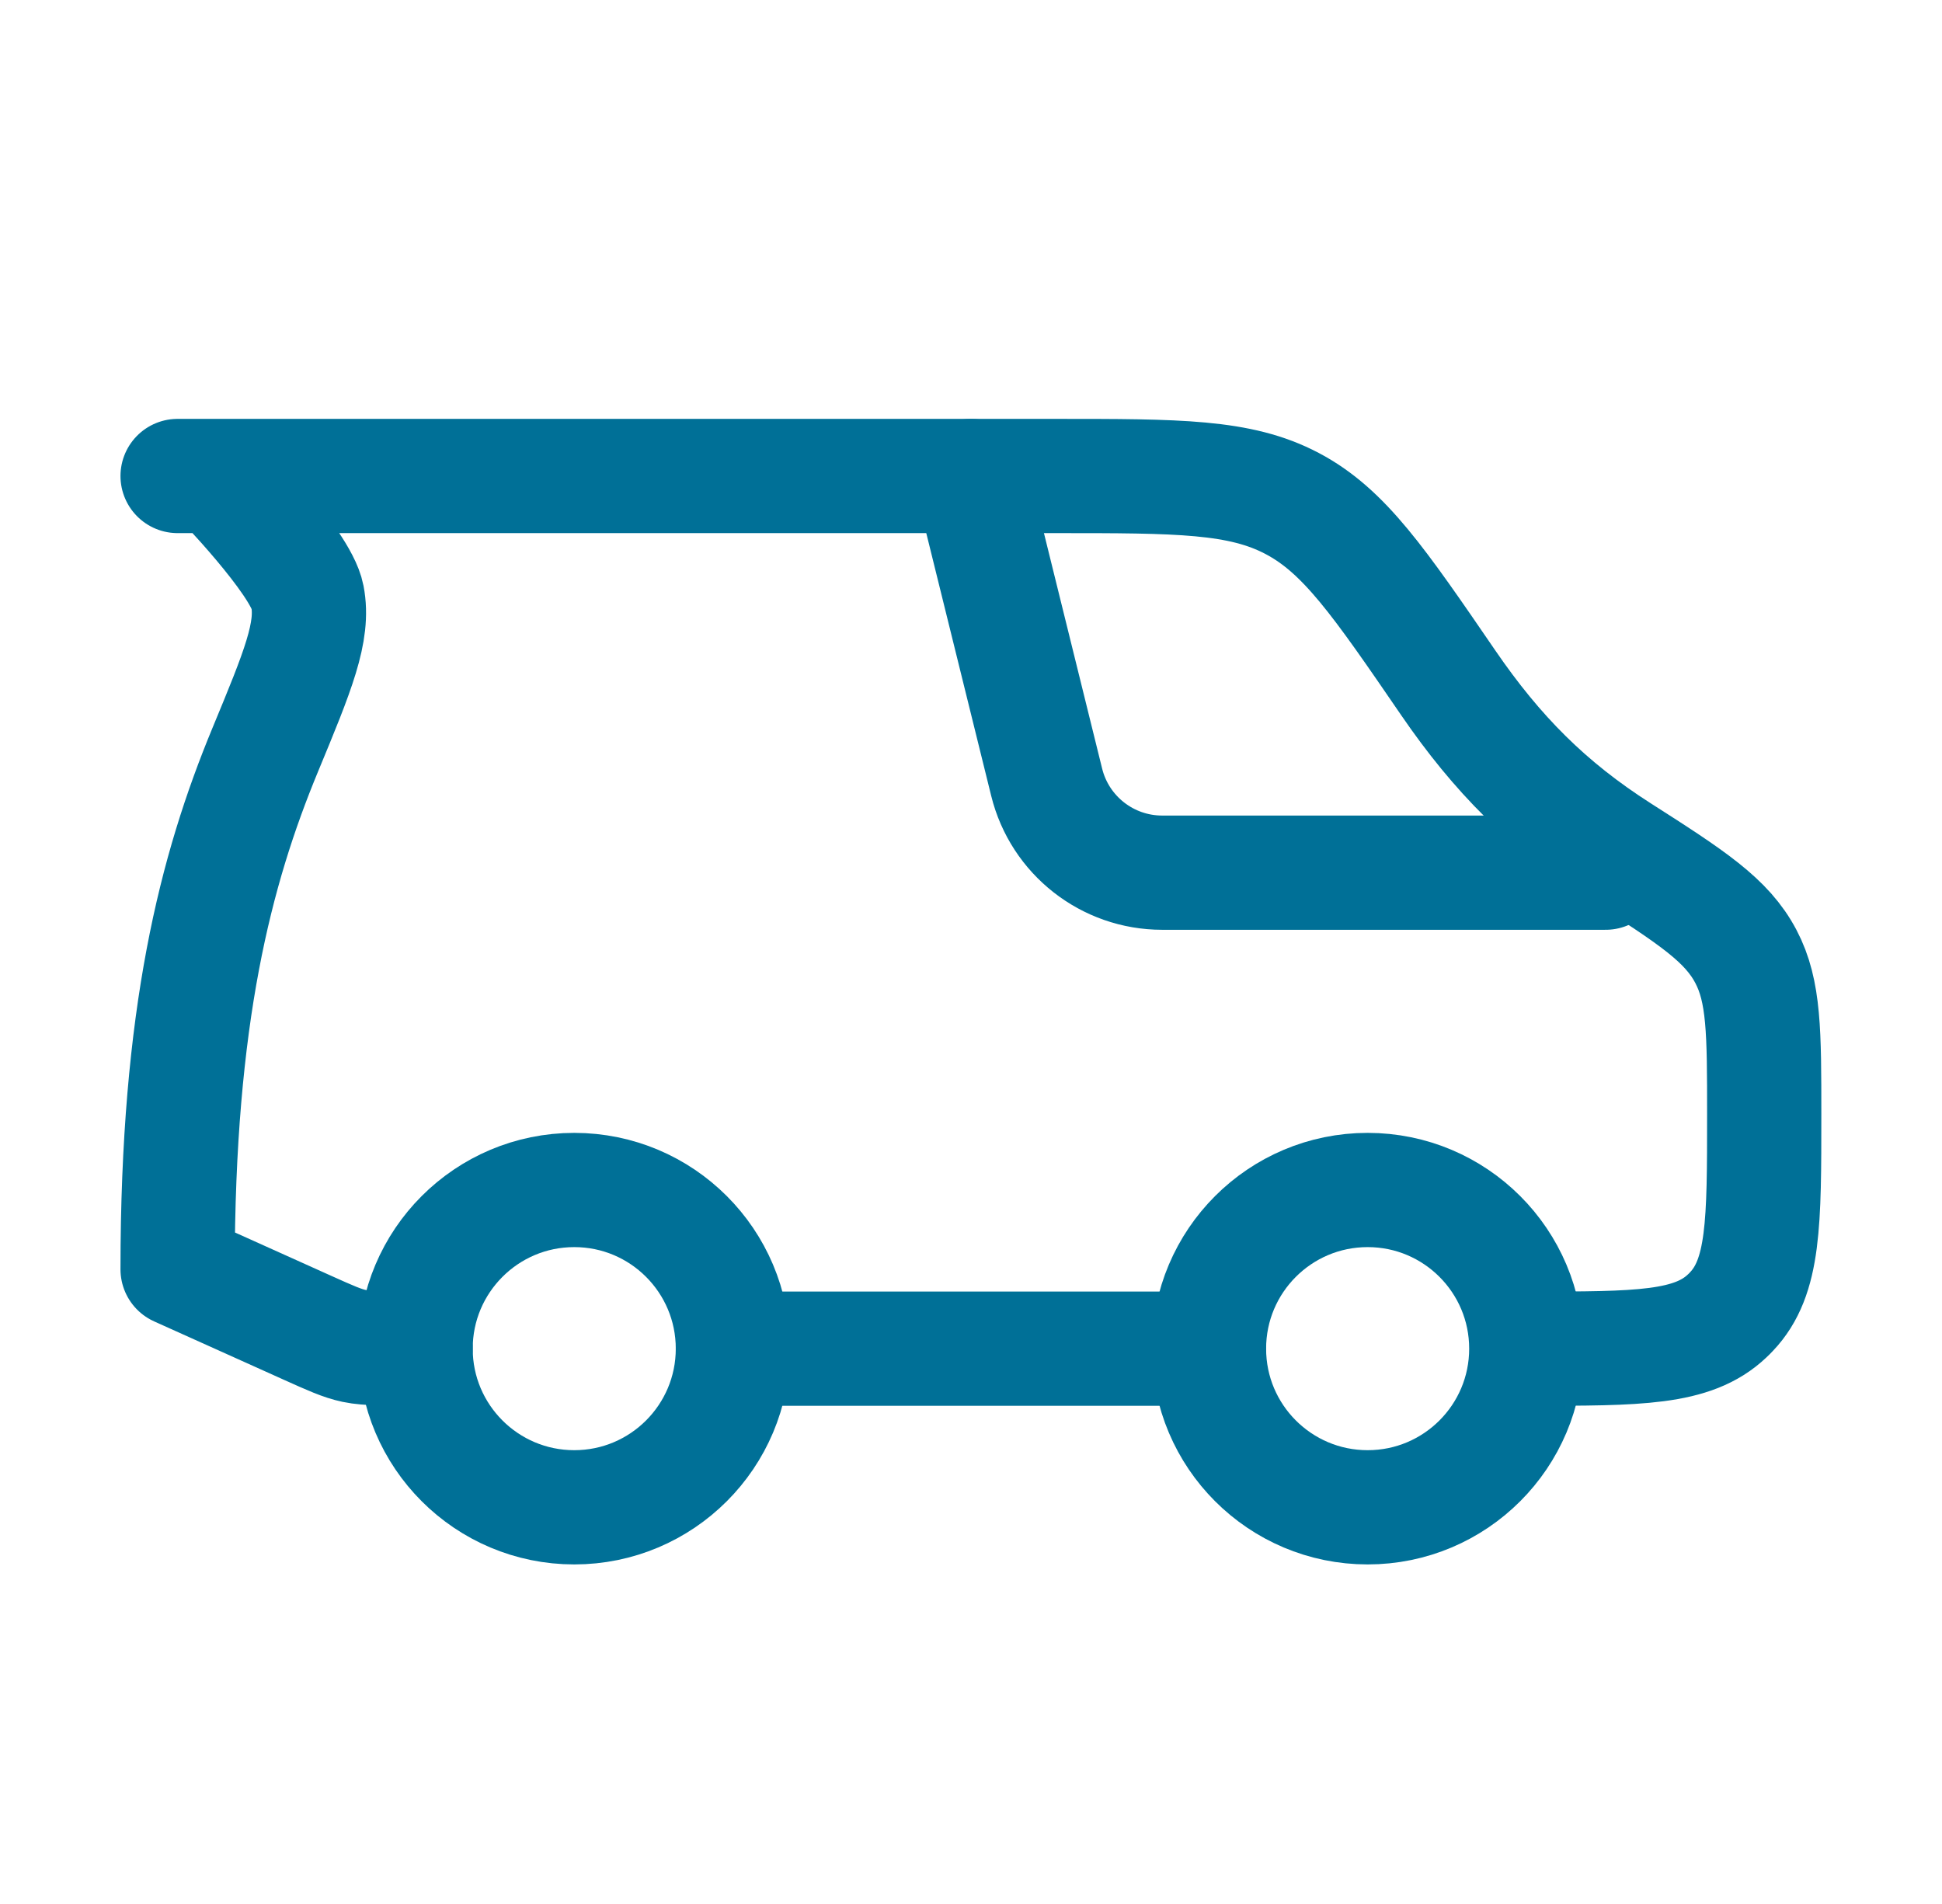 <?xml version="1.0" encoding="UTF-8"?>
<svg xmlns="http://www.w3.org/2000/svg" width="51" height="50" viewBox="0 0 51 50" fill="none">
  <path d="M25.5 12.5L27.487 20.541C27.831 21.936 29.083 22.917 30.52 22.917H42.167" stroke="#007097" stroke-width="3" stroke-linecap="round" stroke-linejoin="round"></path>
  <path d="M4.664 12.5H27.724C30.951 12.5 32.564 12.5 33.932 13.221C35.3 13.941 36.211 15.272 38.035 17.934C39.314 19.8 40.657 21.155 42.544 22.36C44.445 23.573 45.349 24.166 45.85 25.118C46.331 26.03 46.331 27.109 46.331 29.269C46.331 32.116 46.331 33.539 45.471 34.444C45.435 34.483 45.397 34.521 45.358 34.557C44.453 35.417 43.03 35.417 40.183 35.417M10.914 35.417C10.246 35.417 9.633 35.417 9.309 35.347C8.984 35.278 8.68 35.14 8.07 34.866L4.664 33.333C4.664 26.678 5.662 22.838 6.967 19.687C7.823 17.621 8.251 16.588 8.074 15.668C7.897 14.748 5.706 12.5 5.706 12.5M19.247 35.417H31.747" stroke="#007097" stroke-width="3" stroke-linecap="round" stroke-linejoin="round"></path>
  <path d="M35.917 39.583C38.218 39.583 40.083 37.718 40.083 35.417C40.083 33.115 38.218 31.25 35.917 31.25C33.615 31.25 31.75 33.115 31.75 35.417C31.75 37.718 33.615 39.583 35.917 39.583Z" stroke="#007097" stroke-width="3"></path>
  <path d="M15.081 39.583C17.382 39.583 19.247 37.718 19.247 35.417C19.247 33.115 17.382 31.25 15.081 31.25C12.78 31.25 10.914 33.115 10.914 35.417C10.914 37.718 12.78 39.583 15.081 39.583Z" stroke="#007097" stroke-width="3"></path>
</svg>
